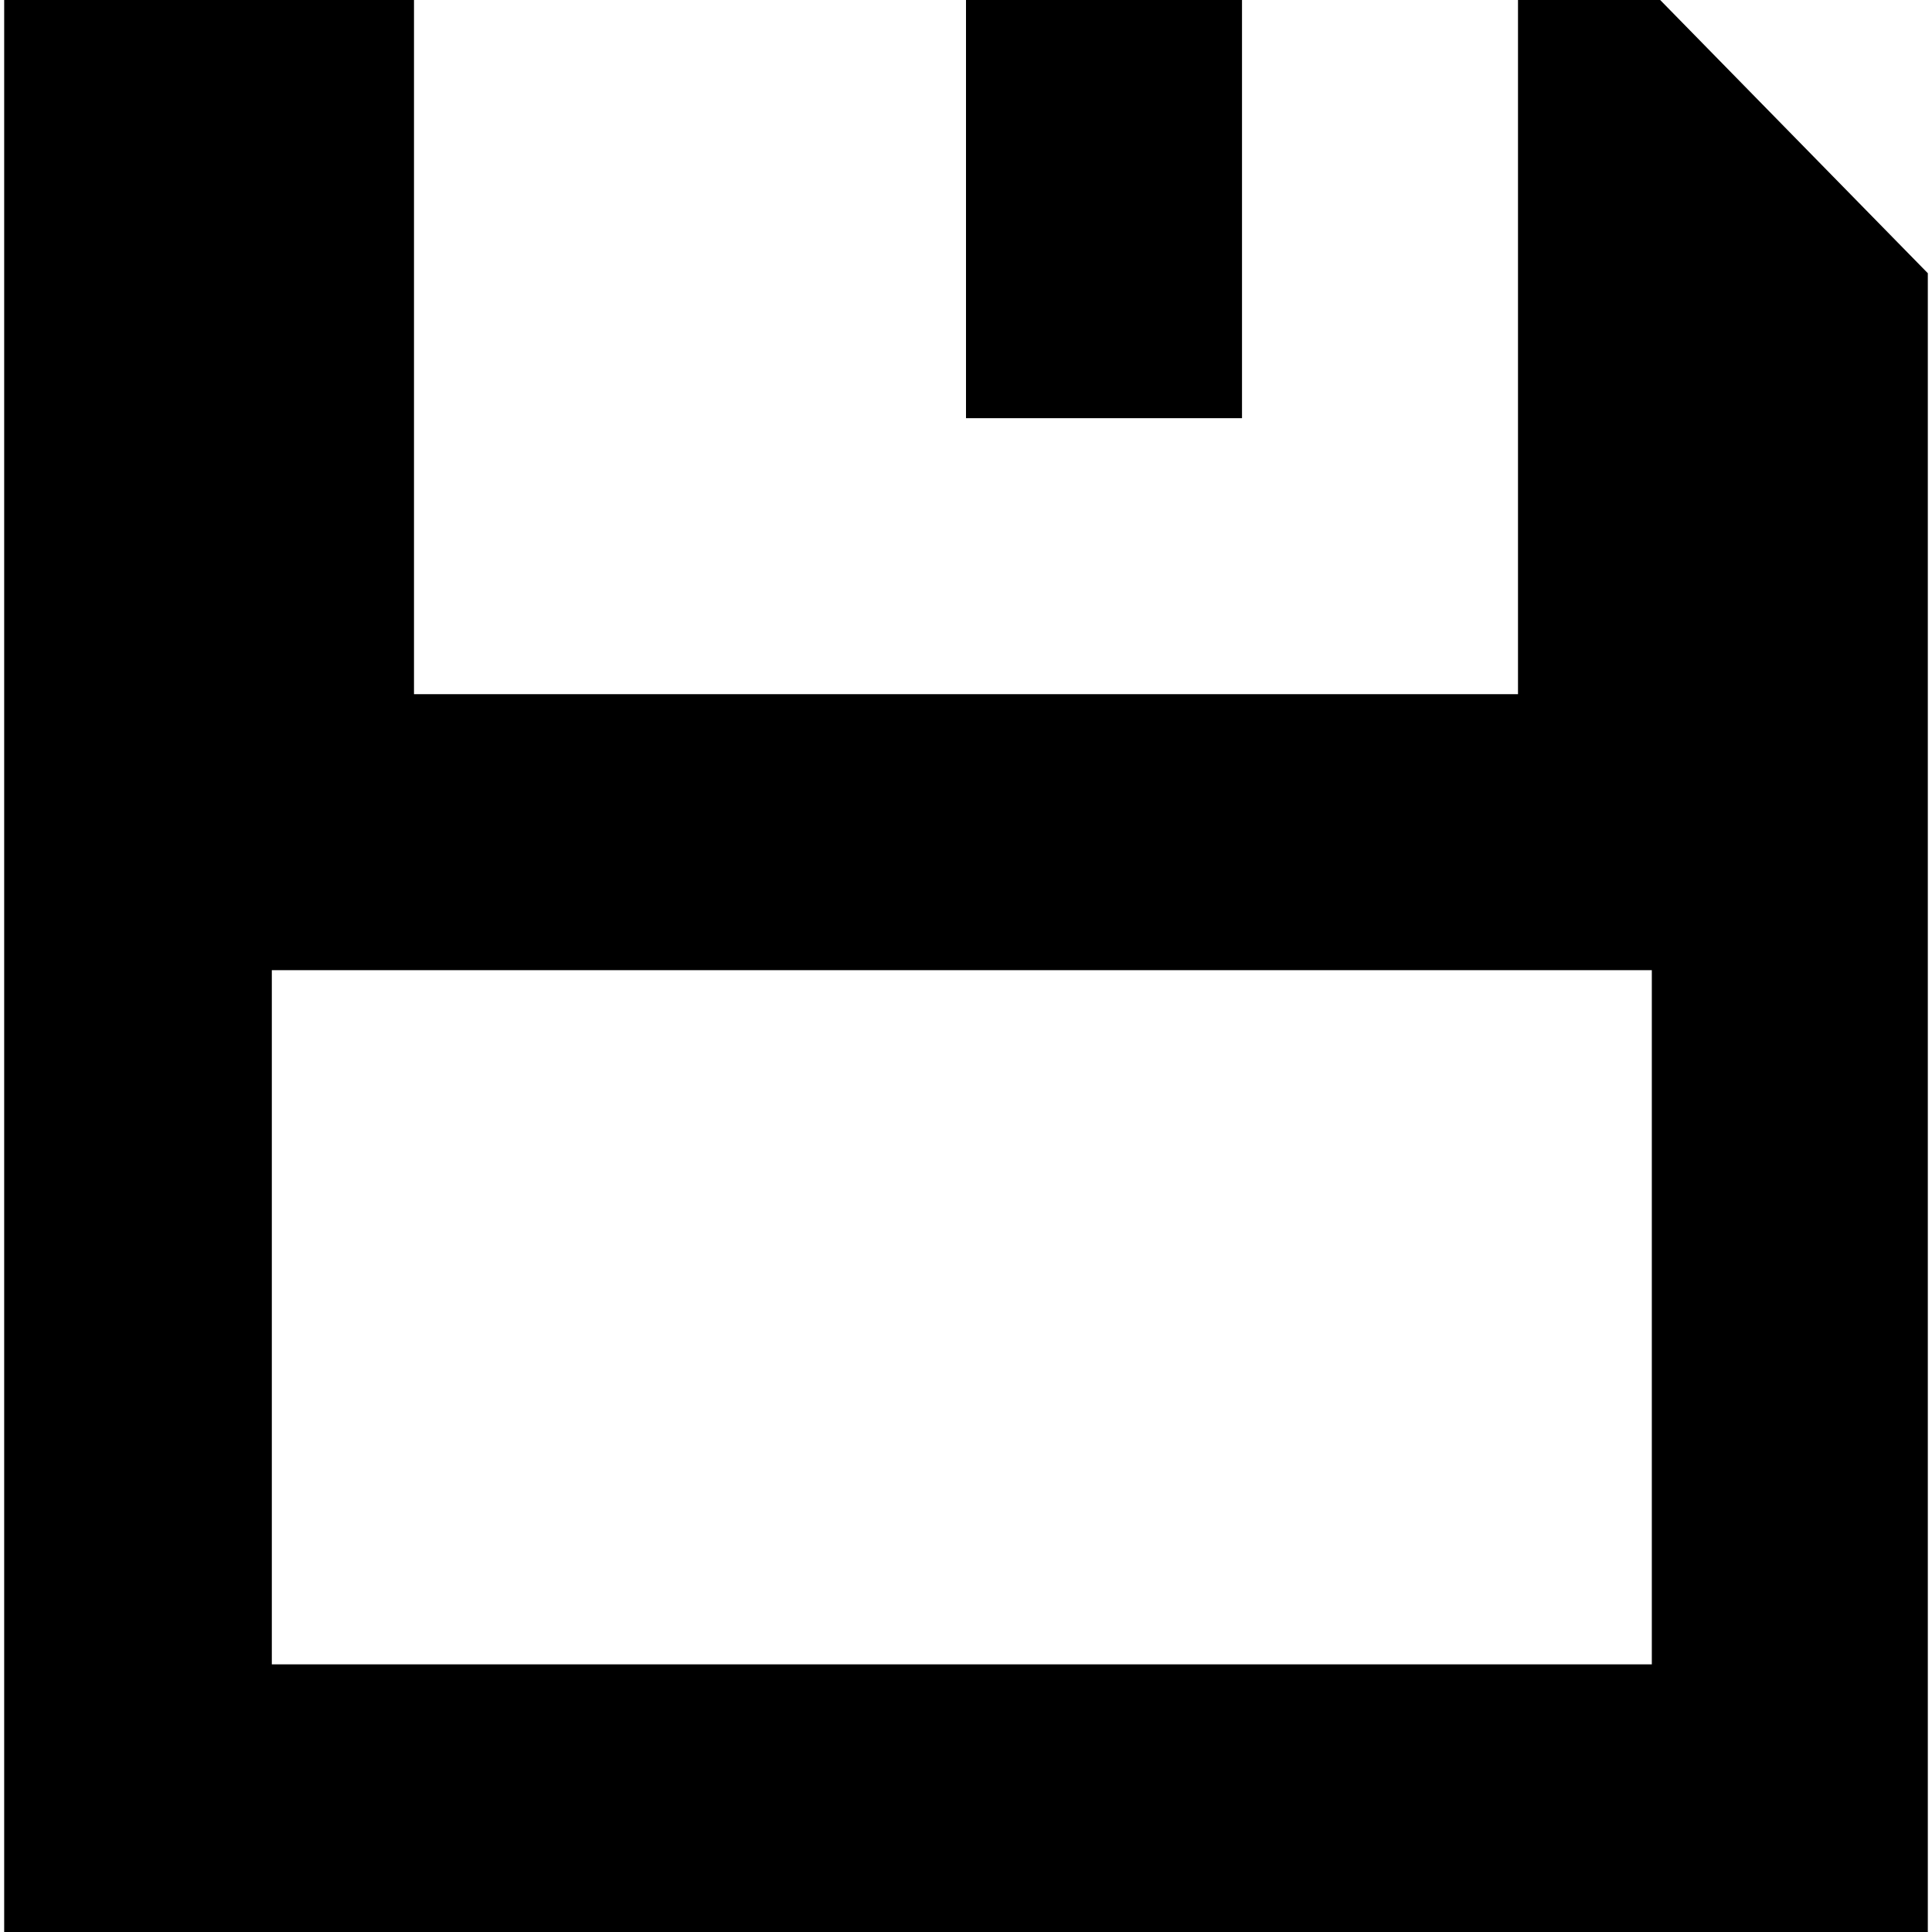 <?xml version="1.0" encoding="iso-8859-1"?>
<!-- Uploaded to: SVG Repo, www.svgrepo.com, Generator: SVG Repo Mixer Tools -->
<svg fill="#000000" version="1.1" id="Layer_1" xmlns="http://www.w3.org/2000/svg" xmlns:xlink="http://www.w3.org/1999/xlink" 
	 viewBox="0 0 512 512" xml:space="preserve">
<g>
	<g>
		<path d="M439.965,0h-37.68v183.965H109.714V0H1.108v512h509.784V72.407L439.965,0z M437.749,441.074H72.035V257.108h365.714
			V441.074z"/>
	</g>
</g>
<g>
	<g>
		<rect x="256" width="73.143" height="110.823"/>
	</g>
</g>
</svg>